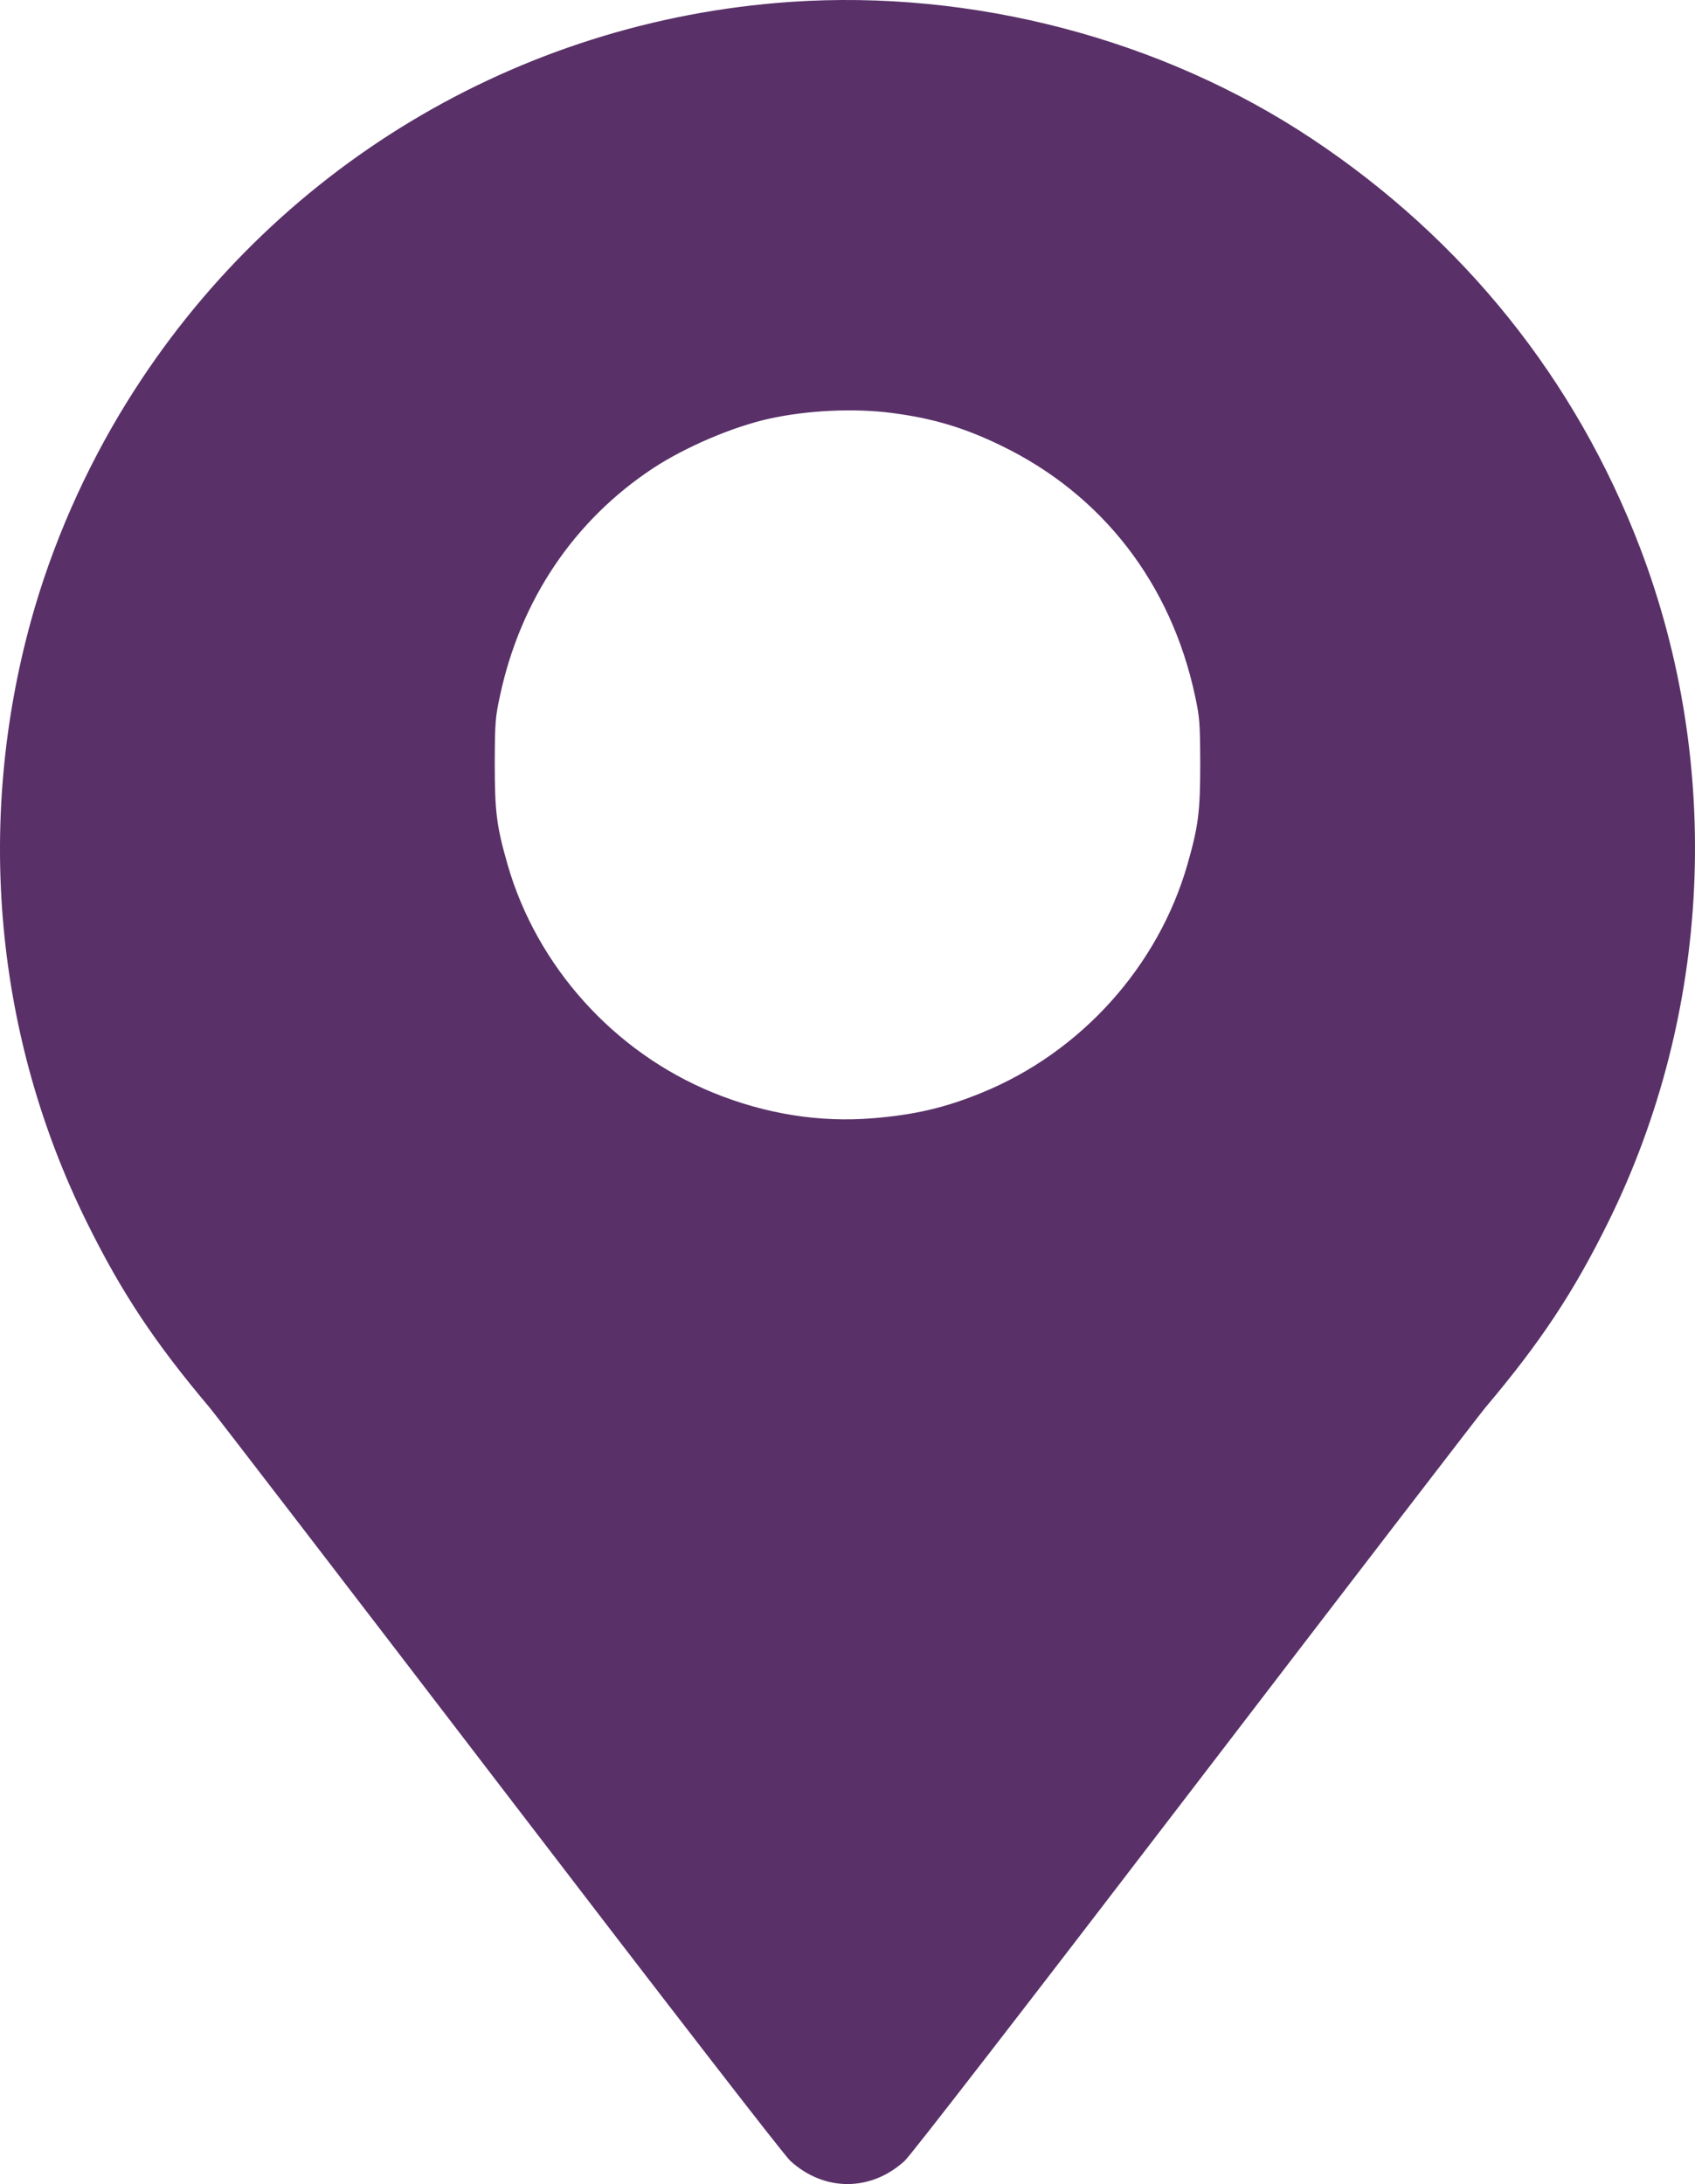 <?xml version="1.0" encoding="UTF-8"?>
<svg id="Capa_1" xmlns="http://www.w3.org/2000/svg" viewBox="0 0 929.79 1197.6">
  <path d="M433.39,1.05C283.79,11.45,149.09,92.55,69.89,220.05c-23.2,37.3-41.4,78.7-52.9,120.4-30.5,110.7-19.7,227.8,30.5,329.5,19.1,38.7,37.2,66,67.6,102,3.4,4.1,75.3,97.6,159.6,207.7,91.8,119.9,155.5,202.2,158.8,205.2,18.6,17,44.2,17,62.8,0,3.3-3,67-85.3,158.8-205.2,84.3-110.1,156.2-203.6,159.6-207.7,30.4-36,48.5-63.3,67.6-102,56.6-114.7,62.9-250.2,17.4-369.5-35.3-92.3-96.7-168.9-179.8-224.2C637.39,21.35,533.49-5.85,433.39,1.05ZM489.29,226.45c22.4,2.9,39.8,8.1,60.1,18,55.3,26.8,93.1,75.6,106.2,137.4,2.5,11.6,2.7,14.5,2.8,36.6,0,26.7-1,34.5-7,55.5-16.1,56.1-58.6,103.2-113,125.3-20.1,8.2-36.5,12-59.2,13.9-29.4,2.5-59.3-2.3-87.8-13.9-54.4-22.1-96.9-69.2-113-125.3-6-21-7-28.8-7-55.5.1-22.1.3-25,2.8-36.6,11.2-52.7,40.6-96.5,84.2-125.2,17.7-11.6,43.7-22.7,63.7-27.1,20.9-4.6,46.7-5.8,67.2-3.1Z" style="fill: #593068;"/>
</svg>